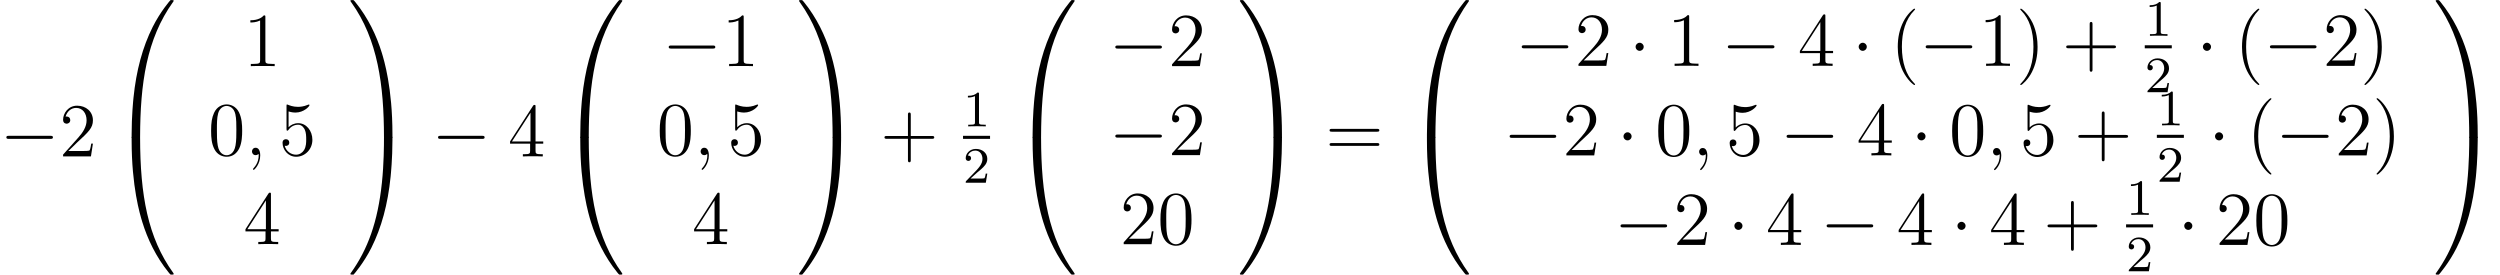 <?xml version='1.0' encoding='UTF-8'?>
<!-- This file was generated by dvisvgm 2.13.1 -->
<svg version='1.1' xmlns='http://www.w3.org/2000/svg' xmlns:xlink='http://www.w3.org/1999/xlink' width='391.691pt' height='43.039pt' viewBox='34.745 1886.755 391.691 43.039'>
<defs>
<path id='g3-49' d='M2.503-5.077C2.503-5.292 2.487-5.3 2.271-5.3C1.945-4.981 1.522-4.79 .765-4.79V-4.527C.98-4.527 1.411-4.527 1.873-4.742V-.654C1.873-.359 1.849-.263 1.092-.263H.813V0C1.14-.024 1.825-.024 2.184-.024S3.236-.024 3.563 0V-.263H3.284C2.527-.263 2.503-.359 2.503-.654V-5.077Z'/>
<path id='g3-50' d='M2.248-1.626C2.375-1.745 2.71-2.008 2.837-2.12C3.332-2.574 3.802-3.013 3.802-3.738C3.802-4.686 3.005-5.3 2.008-5.3C1.052-5.3 .422-4.575 .422-3.866C.422-3.475 .733-3.419 .845-3.419C1.012-3.419 1.259-3.539 1.259-3.842C1.259-4.256 .861-4.256 .765-4.256C.996-4.838 1.53-5.037 1.921-5.037C2.662-5.037 3.045-4.407 3.045-3.738C3.045-2.909 2.463-2.303 1.522-1.339L.518-.303C.422-.215 .422-.199 .422 0H3.571L3.802-1.427H3.555C3.531-1.267 3.467-.869 3.371-.717C3.324-.654 2.718-.654 2.59-.654H1.172L2.248-1.626Z'/>
<path id='g2-59' d='M2.331 .048C2.331-.646 2.104-1.16 1.614-1.16C1.231-1.16 1.04-.849 1.04-.586S1.219 0 1.626 0C1.781 0 1.913-.048 2.02-.155C2.044-.179 2.056-.179 2.068-.179C2.092-.179 2.092-.012 2.092 .048C2.092 .442 2.02 1.219 1.327 1.997C1.196 2.14 1.196 2.164 1.196 2.188C1.196 2.248 1.255 2.307 1.315 2.307C1.411 2.307 2.331 1.423 2.331 .048Z'/>
<path id='g0-48' d='M4.471 21.161C4.734 21.161 4.806 21.161 4.806 20.993C4.83 12.613 5.798 5.655 9.983-.191C10.066-.299 10.066-.323 10.066-.347C10.066-.466 9.983-.466 9.791-.466S9.576-.466 9.552-.442C9.504-.406 7.986 1.339 6.779 3.742C5.2 6.898 4.208 10.521 3.766 14.872C3.73 15.243 3.479 17.73 3.479 20.563V21.029C3.491 21.161 3.563 21.161 3.814 21.161H4.471Z'/>
<path id='g0-49' d='M6.97 20.563C6.97 13.258 5.667 8.978 5.296 7.771C4.483 5.117 3.156 2.319 1.16-.143C.98-.359 .933-.418 .885-.442C.861-.454 .849-.466 .658-.466C.478-.466 .383-.466 .383-.347C.383-.323 .383-.299 .538-.084C4.698 5.727 5.631 12.9 5.643 20.993C5.643 21.161 5.715 21.161 5.978 21.161H6.635C6.886 21.161 6.958 21.161 6.97 21.029V20.563Z'/>
<path id='g0-64' d='M3.814-.598C3.563-.598 3.491-.598 3.479-.466V0C3.479 7.305 4.782 11.585 5.153 12.792C5.966 15.446 7.293 18.244 9.289 20.706C9.468 20.922 9.516 20.981 9.564 21.005C9.588 21.017 9.6 21.029 9.791 21.029S10.066 21.029 10.066 20.91C10.066 20.886 10.066 20.862 9.995 20.754C6.013 15.231 4.818 8.584 4.806-.43C4.806-.598 4.734-.598 4.471-.598H3.814Z'/>
<path id='g0-65' d='M6.97-.466C6.958-.598 6.886-.598 6.635-.598H5.978C5.715-.598 5.643-.598 5.643-.43C5.643 .801 5.631 3.646 5.32 6.623C4.674 12.804 3.084 17.084 .466 20.754C.383 20.862 .383 20.886 .383 20.91C.383 21.029 .478 21.029 .658 21.029C.849 21.029 .873 21.029 .897 21.005C.944 20.969 2.463 19.224 3.67 16.821C5.248 13.665 6.241 10.042 6.683 5.691C6.719 5.32 6.97 2.833 6.97 0V-.466Z'/>
<path id='g4-40' d='M3.885 2.905C3.885 2.869 3.885 2.845 3.682 2.642C2.487 1.435 1.817-.538 1.817-2.977C1.817-5.296 2.379-7.293 3.766-8.703C3.885-8.811 3.885-8.835 3.885-8.871C3.885-8.942 3.826-8.966 3.778-8.966C3.622-8.966 2.642-8.106 2.056-6.934C1.447-5.727 1.172-4.447 1.172-2.977C1.172-1.913 1.339-.49 1.961 .789C2.666 2.224 3.646 3.001 3.778 3.001C3.826 3.001 3.885 2.977 3.885 2.905Z'/>
<path id='g4-41' d='M3.371-2.977C3.371-3.885 3.252-5.368 2.582-6.755C1.877-8.189 .897-8.966 .765-8.966C.717-8.966 .658-8.942 .658-8.871C.658-8.835 .658-8.811 .861-8.608C2.056-7.4 2.726-5.428 2.726-2.989C2.726-.669 2.164 1.327 .777 2.738C.658 2.845 .658 2.869 .658 2.905C.658 2.977 .717 3.001 .765 3.001C.921 3.001 1.901 2.14 2.487 .968C3.096-.251 3.371-1.542 3.371-2.977Z'/>
<path id='g4-43' d='M4.77-2.762H8.07C8.237-2.762 8.452-2.762 8.452-2.977C8.452-3.204 8.249-3.204 8.07-3.204H4.77V-6.504C4.77-6.671 4.77-6.886 4.555-6.886C4.328-6.886 4.328-6.683 4.328-6.504V-3.204H1.028C.861-3.204 .646-3.204 .646-2.989C.646-2.762 .849-2.762 1.028-2.762H4.328V.538C4.328 .705 4.328 .921 4.543 .921C4.77 .921 4.77 .717 4.77 .538V-2.762Z'/>
<path id='g4-48' d='M5.356-3.826C5.356-4.818 5.296-5.786 4.866-6.695C4.376-7.687 3.515-7.95 2.929-7.95C2.236-7.95 1.387-7.603 .944-6.611C.61-5.858 .49-5.117 .49-3.826C.49-2.666 .574-1.793 1.004-.944C1.47-.036 2.295 .251 2.917 .251C3.957 .251 4.555-.371 4.902-1.064C5.332-1.961 5.356-3.132 5.356-3.826ZM2.917 .012C2.534 .012 1.757-.203 1.53-1.506C1.399-2.224 1.399-3.132 1.399-3.969C1.399-4.949 1.399-5.834 1.59-6.539C1.793-7.34 2.403-7.711 2.917-7.711C3.371-7.711 4.065-7.436 4.292-6.408C4.447-5.727 4.447-4.782 4.447-3.969C4.447-3.168 4.447-2.26 4.316-1.53C4.089-.215 3.335 .012 2.917 .012Z'/>
<path id='g4-49' d='M3.443-7.663C3.443-7.938 3.443-7.95 3.204-7.95C2.917-7.627 2.319-7.185 1.088-7.185V-6.838C1.363-6.838 1.961-6.838 2.618-7.149V-.921C2.618-.49 2.582-.347 1.53-.347H1.16V0C1.482-.024 2.642-.024 3.037-.024S4.579-.024 4.902 0V-.347H4.531C3.479-.347 3.443-.49 3.443-.921V-7.663Z'/>
<path id='g4-50' d='M5.26-2.008H4.997C4.961-1.805 4.866-1.148 4.746-.956C4.663-.849 3.981-.849 3.622-.849H1.411C1.733-1.124 2.463-1.889 2.774-2.176C4.591-3.85 5.26-4.471 5.26-5.655C5.26-7.03 4.172-7.95 2.786-7.95S.586-6.767 .586-5.738C.586-5.129 1.112-5.129 1.148-5.129C1.399-5.129 1.71-5.308 1.71-5.691C1.71-6.025 1.482-6.253 1.148-6.253C1.04-6.253 1.016-6.253 .98-6.241C1.207-7.054 1.853-7.603 2.63-7.603C3.646-7.603 4.268-6.755 4.268-5.655C4.268-4.639 3.682-3.754 3.001-2.989L.586-.287V0H4.949L5.26-2.008Z'/>
<path id='g4-52' d='M4.316-7.783C4.316-8.01 4.316-8.07 4.148-8.07C4.053-8.07 4.017-8.07 3.921-7.926L.323-2.343V-1.997H3.467V-.909C3.467-.466 3.443-.347 2.57-.347H2.331V0C2.606-.024 3.551-.024 3.885-.024S5.177-.024 5.452 0V-.347H5.212C4.352-.347 4.316-.466 4.316-.909V-1.997H5.523V-2.343H4.316V-7.783ZM3.527-6.85V-2.343H.622L3.527-6.85Z'/>
<path id='g4-53' d='M1.53-6.85C2.044-6.683 2.463-6.671 2.594-6.671C3.945-6.671 4.806-7.663 4.806-7.831C4.806-7.878 4.782-7.938 4.71-7.938C4.686-7.938 4.663-7.938 4.555-7.89C3.885-7.603 3.312-7.568 3.001-7.568C2.212-7.568 1.65-7.807 1.423-7.902C1.339-7.938 1.315-7.938 1.303-7.938C1.207-7.938 1.207-7.867 1.207-7.675V-4.125C1.207-3.909 1.207-3.838 1.351-3.838C1.411-3.838 1.423-3.85 1.542-3.993C1.877-4.483 2.439-4.77 3.037-4.77C3.67-4.77 3.981-4.184 4.077-3.981C4.28-3.515 4.292-2.929 4.292-2.475S4.292-1.339 3.957-.801C3.694-.371 3.228-.072 2.702-.072C1.913-.072 1.136-.61 .921-1.482C.98-1.459 1.052-1.447 1.112-1.447C1.315-1.447 1.638-1.566 1.638-1.973C1.638-2.307 1.411-2.499 1.112-2.499C.897-2.499 .586-2.391 .586-1.925C.586-.909 1.399 .251 2.726 .251C4.077 .251 5.26-.885 5.26-2.403C5.26-3.826 4.304-5.009 3.049-5.009C2.367-5.009 1.841-4.71 1.53-4.376V-6.85Z'/>
<path id='g4-61' d='M8.07-3.873C8.237-3.873 8.452-3.873 8.452-4.089C8.452-4.316 8.249-4.316 8.07-4.316H1.028C.861-4.316 .646-4.316 .646-4.101C.646-3.873 .849-3.873 1.028-3.873H8.07ZM8.07-1.65C8.237-1.65 8.452-1.65 8.452-1.865C8.452-2.092 8.249-2.092 8.07-2.092H1.028C.861-2.092 .646-2.092 .646-1.877C.646-1.65 .849-1.65 1.028-1.65H8.07Z'/>
<path id='g1-0' d='M7.878-2.75C8.082-2.75 8.297-2.75 8.297-2.989S8.082-3.228 7.878-3.228H1.411C1.207-3.228 .992-3.228 .992-2.989S1.207-2.75 1.411-2.75H7.878Z'/>
<path id='g1-1' d='M2.295-2.989C2.295-3.335 2.008-3.622 1.662-3.622S1.028-3.335 1.028-2.989S1.315-2.355 1.662-2.355S2.295-2.642 2.295-2.989Z'/>
</defs>
<g id='page1'>
<use x='34.745' y='1911.263' xlink:href='#g1-0'/>
<use x='44.043' y='1911.263' xlink:href='#g4-50'/>
<use x='51.889' y='1887.233' xlink:href='#g0-48'/>
<use x='51.889' y='1908.752' xlink:href='#g0-64'/>
<use x='72.88' y='1897.116' xlink:href='#g4-49'/>
<use x='67.331' y='1911.064' xlink:href='#g4-48'/>
<use x='73.184' y='1911.064' xlink:href='#g2-59'/>
<use x='78.428' y='1911.064' xlink:href='#g4-53'/>
<use x='72.88' y='1925.011' xlink:href='#g4-52'/>
<use x='89.262' y='1887.233' xlink:href='#g0-49'/>
<use x='89.262' y='1908.752' xlink:href='#g0-65'/>
<use x='102.38' y='1911.263' xlink:href='#g1-0'/>
<use x='114.335' y='1911.263' xlink:href='#g4-52'/>
<use x='122.181' y='1887.233' xlink:href='#g0-48'/>
<use x='122.181' y='1908.752' xlink:href='#g0-64'/>
<use x='138.522' y='1897.116' xlink:href='#g1-0'/>
<use x='147.821' y='1897.116' xlink:href='#g4-49'/>
<use x='137.623' y='1911.064' xlink:href='#g4-48'/>
<use x='143.476' y='1911.064' xlink:href='#g2-59'/>
<use x='148.72' y='1911.064' xlink:href='#g4-53'/>
<use x='143.171' y='1925.011' xlink:href='#g4-52'/>
<use x='159.554' y='1887.233' xlink:href='#g0-49'/>
<use x='159.554' y='1908.752' xlink:href='#g0-65'/>
<use x='172.672' y='1911.263' xlink:href='#g4-43'/>
<use x='185.628' y='1906.556' xlink:href='#g3-49'/>
<rect x='185.628' y='1908.035' height='.478' width='4.234'/>
<use x='185.628' y='1915.386' xlink:href='#g3-50'/>
<use x='193.051' y='1887.233' xlink:href='#g0-48'/>
<use x='193.051' y='1908.752' xlink:href='#g0-64'/>
<use x='208.493' y='1897.116' xlink:href='#g1-0'/>
<use x='217.791' y='1897.116' xlink:href='#g4-50'/>
<use x='208.493' y='1911.064' xlink:href='#g1-0'/>
<use x='217.791' y='1911.064' xlink:href='#g4-50'/>
<use x='210.216' y='1925.011' xlink:href='#g4-50'/>
<use x='216.069' y='1925.011' xlink:href='#g4-48'/>
<use x='228.626' y='1887.233' xlink:href='#g0-49'/>
<use x='228.626' y='1908.752' xlink:href='#g0-65'/>
<use x='242.407' y='1911.263' xlink:href='#g4-61'/>
<use x='254.833' y='1887.233' xlink:href='#g0-48'/>
<use x='254.833' y='1908.752' xlink:href='#g0-64'/>
<use x='272.17' y='1897.076' xlink:href='#g1-0'/>
<use x='281.469' y='1897.076' xlink:href='#g4-50'/>
<use x='289.979' y='1897.076' xlink:href='#g1-1'/>
<use x='295.956' y='1897.076' xlink:href='#g4-49'/>
<use x='304.466' y='1897.076' xlink:href='#g1-0'/>
<use x='316.421' y='1897.076' xlink:href='#g4-52'/>
<use x='324.931' y='1897.076' xlink:href='#g1-1'/>
<use x='330.908' y='1897.076' xlink:href='#g4-40'/>
<use x='335.46' y='1897.076' xlink:href='#g1-0'/>
<use x='344.759' y='1897.076' xlink:href='#g4-49'/>
<use x='350.612' y='1897.076' xlink:href='#g4-41'/>
<use x='357.821' y='1897.076' xlink:href='#g4-43'/>
<use x='370.778' y='1892.369' xlink:href='#g3-49'/>
<rect x='370.778' y='1893.848' height='.478' width='4.234'/>
<use x='370.778' y='1901.199' xlink:href='#g3-50'/>
<use x='378.864' y='1897.076' xlink:href='#g1-1'/>
<use x='384.842' y='1897.076' xlink:href='#g4-40'/>
<use x='389.394' y='1897.076' xlink:href='#g1-0'/>
<use x='398.692' y='1897.076' xlink:href='#g4-50'/>
<use x='404.545' y='1897.076' xlink:href='#g4-41'/>
<use x='270.275' y='1911.104' xlink:href='#g1-0'/>
<use x='279.573' y='1911.104' xlink:href='#g4-50'/>
<use x='288.083' y='1911.104' xlink:href='#g1-1'/>
<use x='294.061' y='1911.104' xlink:href='#g4-48'/>
<use x='299.914' y='1911.104' xlink:href='#g2-59'/>
<use x='305.158' y='1911.104' xlink:href='#g4-53'/>
<use x='313.667' y='1911.104' xlink:href='#g1-0'/>
<use x='325.622' y='1911.104' xlink:href='#g4-52'/>
<use x='334.132' y='1911.104' xlink:href='#g1-1'/>
<use x='340.11' y='1911.104' xlink:href='#g4-48'/>
<use x='345.963' y='1911.104' xlink:href='#g2-59'/>
<use x='351.207' y='1911.104' xlink:href='#g4-53'/>
<use x='359.716' y='1911.104' xlink:href='#g4-43'/>
<use x='372.673' y='1906.397' xlink:href='#g3-49'/>
<rect x='372.673' y='1907.876' height='.478' width='4.234'/>
<use x='372.673' y='1915.226' xlink:href='#g3-50'/>
<use x='380.76' y='1911.104' xlink:href='#g1-1'/>
<use x='386.737' y='1911.104' xlink:href='#g4-40'/>
<use x='391.29' y='1911.104' xlink:href='#g1-0'/>
<use x='400.588' y='1911.104' xlink:href='#g4-50'/>
<use x='406.441' y='1911.104' xlink:href='#g4-41'/>
<use x='287.647' y='1925.131' xlink:href='#g1-0'/>
<use x='296.946' y='1925.131' xlink:href='#g4-50'/>
<use x='305.455' y='1925.131' xlink:href='#g1-1'/>
<use x='311.433' y='1925.131' xlink:href='#g4-52'/>
<use x='319.942' y='1925.131' xlink:href='#g1-0'/>
<use x='331.898' y='1925.131' xlink:href='#g4-52'/>
<use x='340.407' y='1925.131' xlink:href='#g1-1'/>
<use x='346.385' y='1925.131' xlink:href='#g4-52'/>
<use x='354.894' y='1925.131' xlink:href='#g4-43'/>
<use x='367.851' y='1920.424' xlink:href='#g3-49'/>
<rect x='367.851' y='1921.904' height='.478' width='4.234'/>
<use x='367.851' y='1929.254' xlink:href='#g3-50'/>
<use x='375.938' y='1925.131' xlink:href='#g1-1'/>
<use x='381.915' y='1925.131' xlink:href='#g4-50'/>
<use x='387.768' y='1925.131' xlink:href='#g4-48'/>
<use x='415.975' y='1887.233' xlink:href='#g0-49'/>
<use x='415.975' y='1908.752' xlink:href='#g0-65'/>
</g>
</svg>